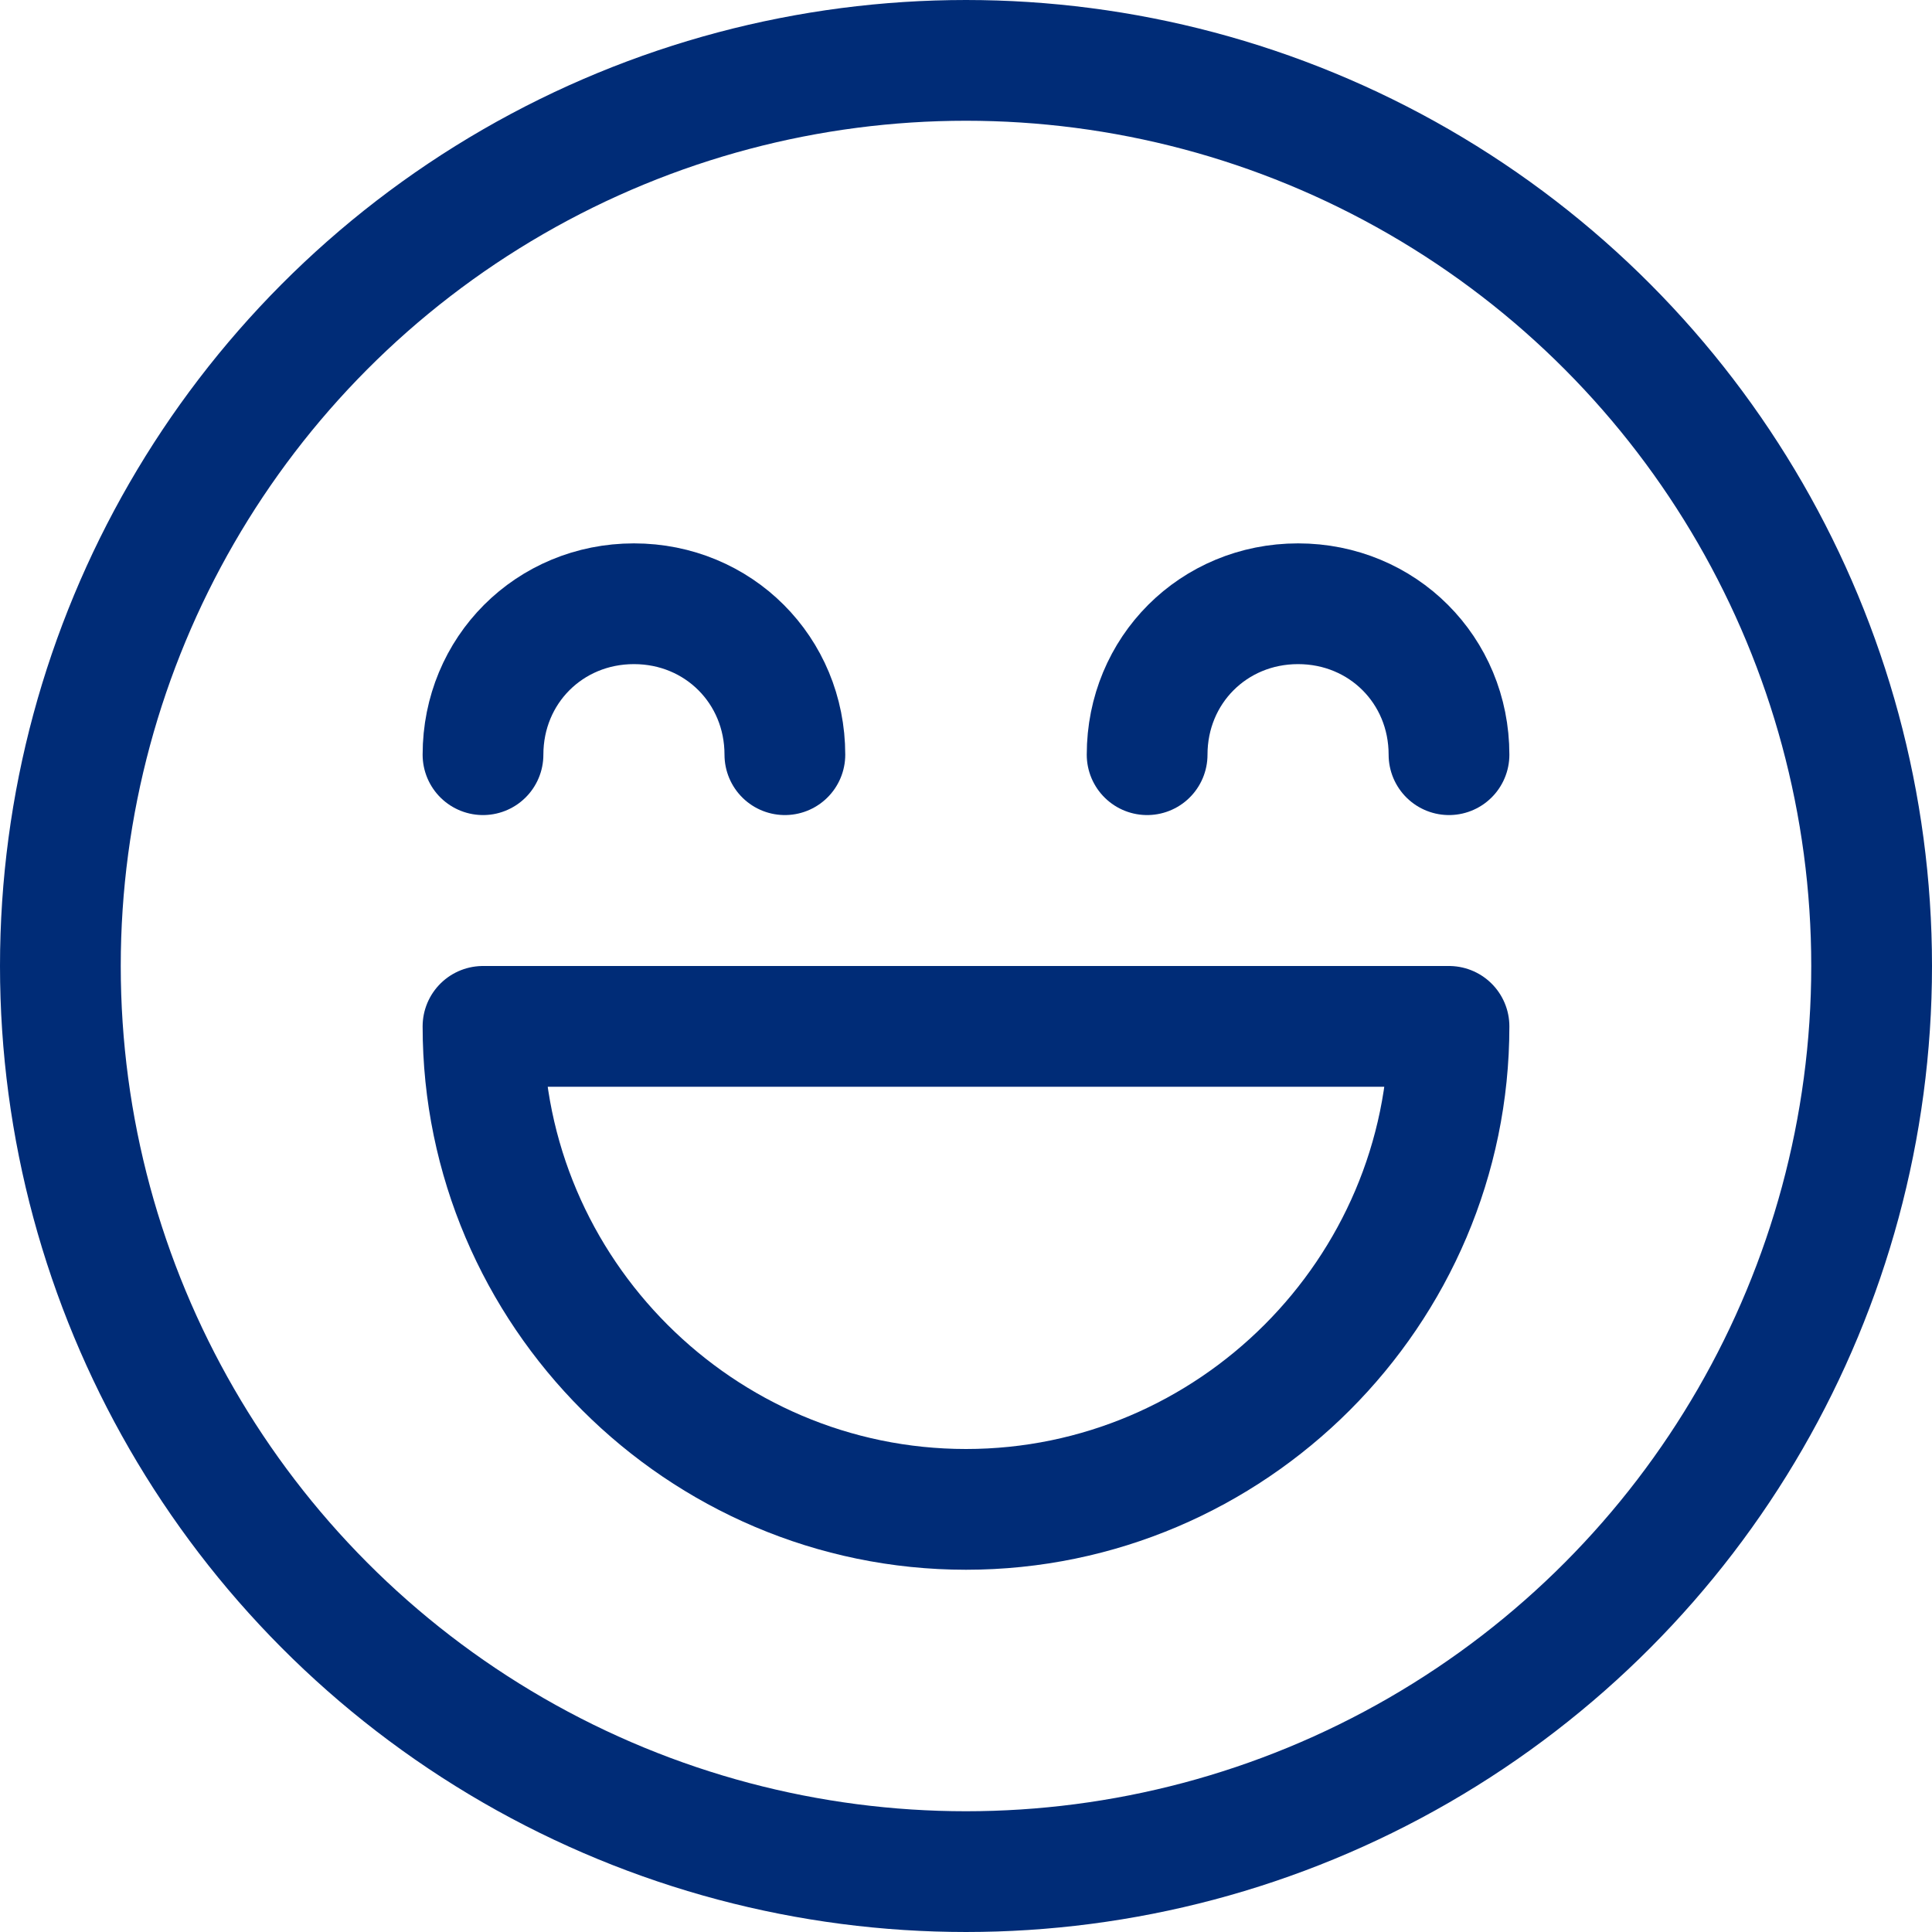 <?xml version="1.0" encoding="UTF-8"?>
<!-- Generator: Adobe Illustrator 25.1.0, SVG Export Plug-In . SVG Version: 6.00 Build 0)  -->
<svg xmlns="http://www.w3.org/2000/svg" xmlns:xlink="http://www.w3.org/1999/xlink" version="1.1" id="Layer_1" x="0px" y="0px" viewBox="0 0 32 32" style="enable-background:new 0 0 32 32;" xml:space="preserve">
<style type="text/css">
	.st0{fill:none;stroke:#002C77;stroke-width:2;stroke-linecap:round;stroke-linejoin:round;stroke-miterlimit:10;}
</style>
<g>
	<circle class="st0" cx="16" cy="16" r="15" style="stroke: #002c77;"/>
	<path class="st0" d="M24,17c0,4.4-3.6,8-8,8s-8-3.6-8-8H24z" style="stroke: #002c77;"/>
	<path class="st0" d="M8,12.5c0-1.4,1.1-2.5,2.5-2.5s2.5,1.1,2.5,2.5" style="stroke: #002c77;"/>
	<path class="st0" d="M24,12.5c0-1.4-1.1-2.5-2.5-2.5S19,11.1,19,12.5" style="stroke: #002c77;"/>
</g>
</svg>
